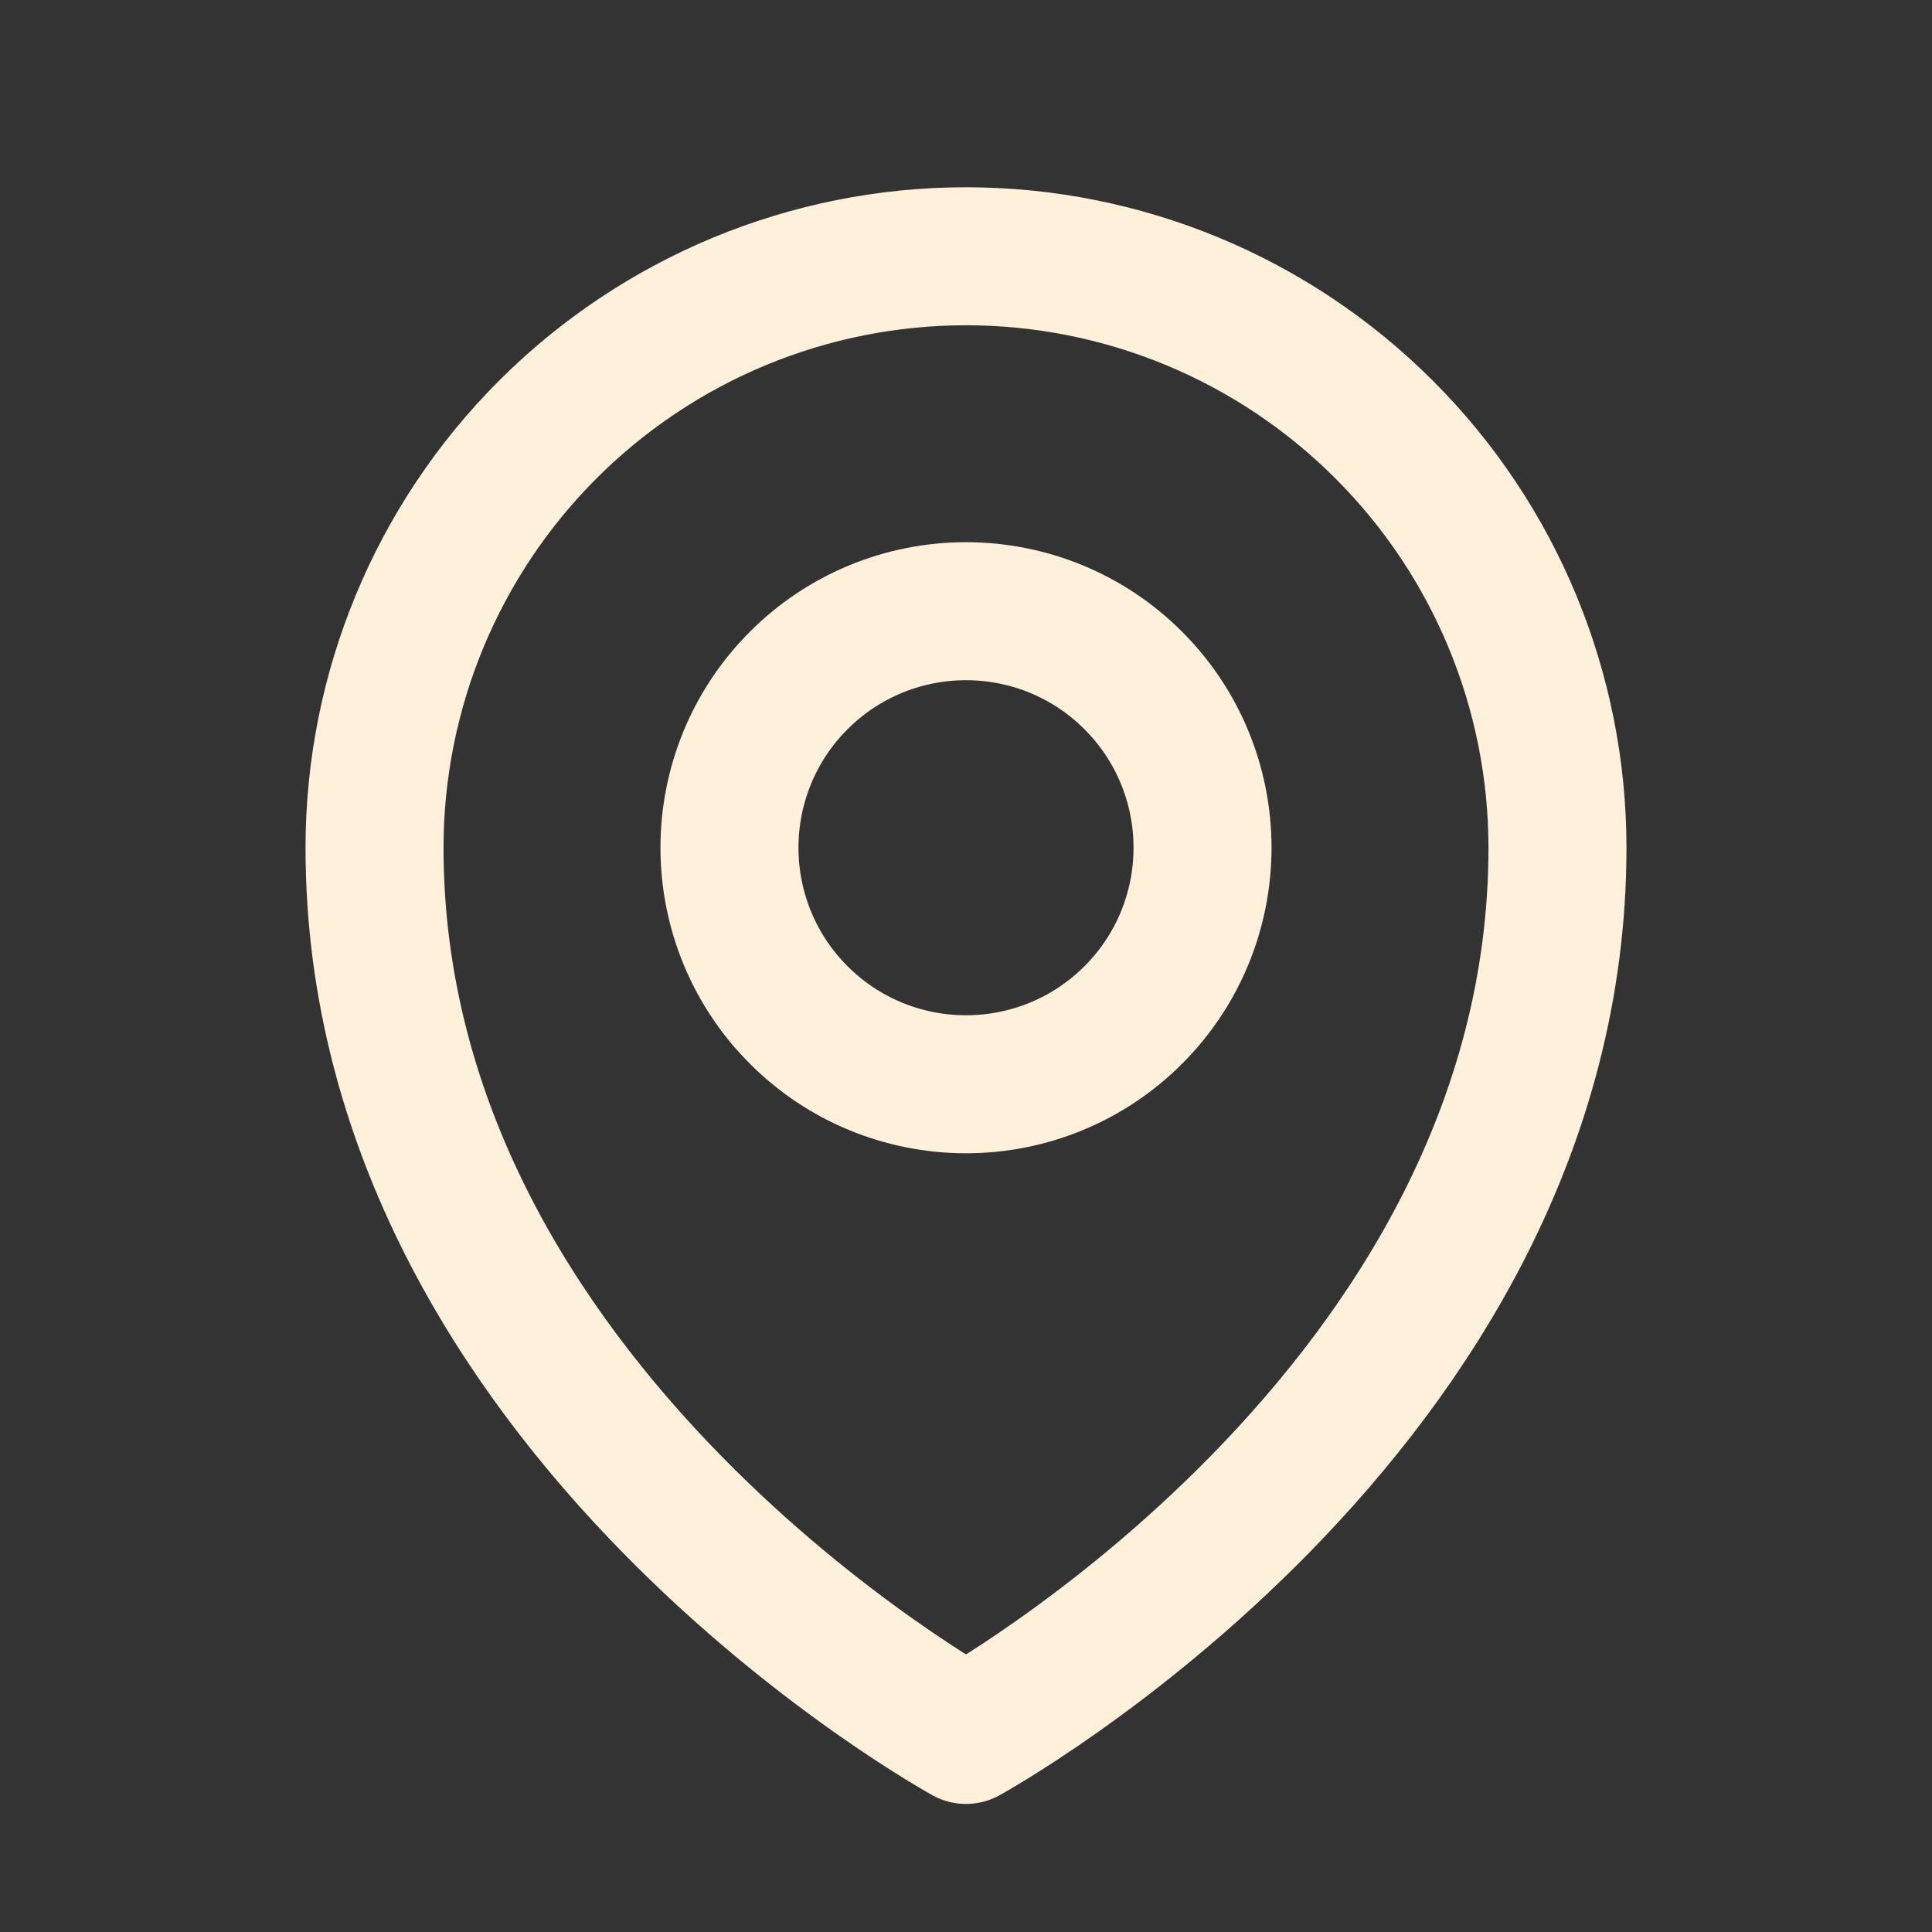 <svg width="14" height="14" viewBox="0 0 14 14" fill="none" xmlns="http://www.w3.org/2000/svg">
<rect x="0" y="0" width="14" height="14" fill="#333333" stroke="none"/>
<g clip-path="url(#clip0_126_1082)">
<path d="M8.714 6.143C8.714 6.598 8.534 7.034 8.212 7.355C7.891 7.677 7.455 7.857 7 7.857C6.545 7.857 6.109 7.677 5.788 7.355C5.466 7.034 5.286 6.598 5.286 6.143C5.286 5.688 5.466 5.252 5.788 4.931C6.109 4.609 6.545 4.429 7 4.429C7.455 4.429 7.891 4.609 8.212 4.931C8.534 5.252 8.714 5.688 8.714 6.143Z" stroke="#FFF0DB" stroke-linecap="round" stroke-linejoin="round"/>
<path d="M11.286 6.143C11.286 10.224 7 12.572 7 12.572C7 12.572 2.714 10.224 2.714 6.143C2.714 5.006 3.166 3.916 3.969 3.113C4.773 2.309 5.863 1.857 7 1.857C8.137 1.857 9.227 2.309 10.03 3.113C10.834 3.916 11.286 5.006 11.286 6.143Z" stroke="#FFF0DB" stroke-linecap="round" stroke-linejoin="round"/>
</g>
<defs>
<clipPath id="clip0_126_1082">
<rect width="13.714" height="13.714" fill="white" transform="translate(0.143 0.143)"/>
</clipPath>
</defs>
</svg>
